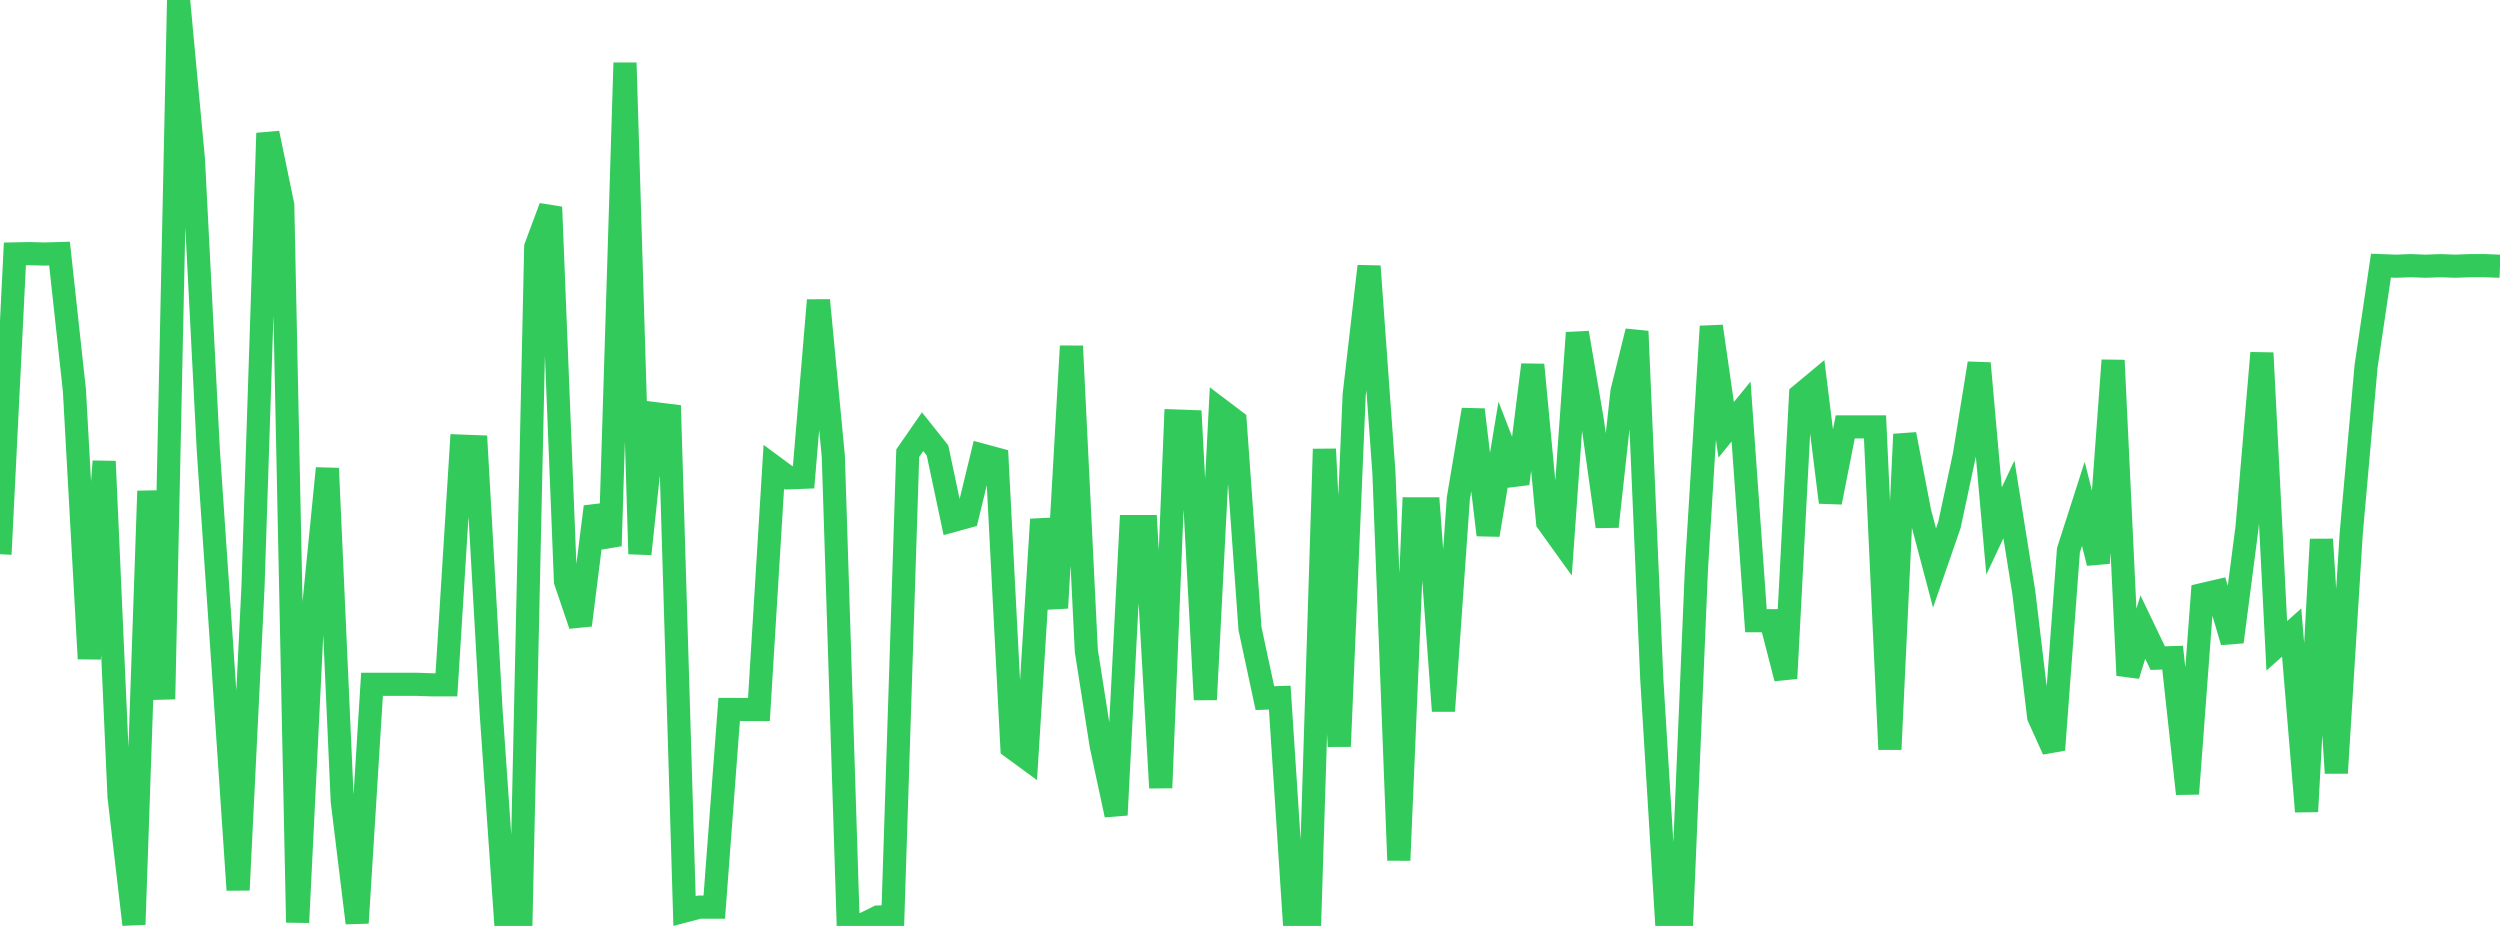 <?xml version="1.0" standalone="no"?>
<!DOCTYPE svg PUBLIC "-//W3C//DTD SVG 1.1//EN" "http://www.w3.org/Graphics/SVG/1.1/DTD/svg11.dtd">

<svg width="135" height="50" viewBox="0 0 135 50" preserveAspectRatio="none" 
  xmlns="http://www.w3.org/2000/svg"
  xmlns:xlink="http://www.w3.org/1999/xlink">


<polyline points="0.0, 29.928 0.804, 13.711 1.607, 13.696 2.411, 13.717 3.214, 13.694 4.018, 21.077 4.821, 35.571 5.625, 24.913 6.429, 43.025 7.232, 49.923 8.036, 26.517 8.839, 37.753 9.643, 0.0 10.446, 8.63 11.25, 24.336 12.054, 36.102 12.857, 48.059 13.661, 31.713 14.464, 7.19 15.268, 11.074 16.071, 49.811 16.875, 33.387 17.679, 25.29 18.482, 43.262 19.286, 49.839 20.089, 36.952 20.893, 36.951 21.696, 36.951 22.5, 36.952 23.304, 36.98 24.107, 36.98 24.911, 24.091 25.714, 24.121 26.518, 38.388 27.321, 49.971 28.125, 50.0 28.929, 13.339 29.732, 11.183 30.536, 31.39 31.339, 33.756 32.143, 27.365 32.946, 29.478 33.75, 3.393 34.554, 29.912 35.357, 22.336 36.161, 22.435 36.964, 49.195 37.768, 48.985 38.571, 48.985 39.375, 38.31 40.179, 38.313 40.982, 38.314 41.786, 25.208 42.589, 25.802 43.393, 25.771 44.196, 16.214 45.0, 24.651 45.804, 49.92 46.607, 49.92 47.411, 49.52 48.214, 49.493 49.018, 24.472 49.821, 23.312 50.625, 24.322 51.429, 28.118 52.232, 27.897 53.036, 24.579 53.839, 24.795 54.643, 40.36 55.446, 40.948 56.25, 28.047 57.054, 32.829 57.857, 18.69 58.661, 35.143 59.464, 40.255 60.268, 44.008 61.071, 28.434 61.875, 28.434 62.679, 42.543 63.482, 22.734 64.286, 22.763 65.089, 37.78 65.893, 22.125 66.696, 22.732 67.5, 33.946 68.304, 37.699 69.107, 37.671 69.911, 49.999 70.714, 49.973 71.518, 24.252 72.321, 40.306 73.125, 21.325 73.929, 14.378 74.732, 25.53 75.536, 46.456 76.339, 27.476 77.143, 27.477 77.946, 38.392 78.75, 26.916 79.554, 22.125 80.357, 28.887 81.161, 24.045 81.964, 26.119 82.768, 19.699 83.571, 28.195 84.375, 29.312 85.179, 17.971 85.982, 22.684 86.786, 28.435 87.589, 21.136 88.393, 17.891 89.196, 36.66 90.0, 49.811 90.804, 49.84 91.607, 30.723 92.411, 17.623 93.214, 23.211 94.018, 22.223 94.821, 33.518 95.625, 33.518 96.429, 36.632 97.232, 21.325 98.036, 20.657 98.839, 27.125 99.643, 23.053 100.446, 23.053 101.25, 23.052 102.054, 40.466 102.857, 23.452 103.661, 27.635 104.464, 30.671 105.268, 28.352 106.071, 24.598 106.875, 19.618 107.679, 28.672 108.482, 26.967 109.286, 31.999 110.089, 38.71 110.893, 40.49 111.696, 29.711 112.5, 27.206 113.304, 30.403 114.107, 19.458 114.911, 36.472 115.714, 33.863 116.518, 35.539 117.321, 35.513 118.125, 42.862 118.929, 32.105 119.732, 31.919 120.536, 34.661 121.339, 28.485 122.143, 19.06 122.946, 34.874 123.75, 34.156 124.554, 43.822 125.357, 29.125 126.161, 41.744 126.964, 28.833 127.768, 19.779 128.571, 14.346 129.375, 14.375 130.179, 14.345 130.982, 14.375 131.786, 14.346 132.589, 14.375 133.393, 14.345 134.196, 14.345 135.0, 14.377" fill="none" stroke="#32ca5b" stroke-width="1.25"/>

</svg>